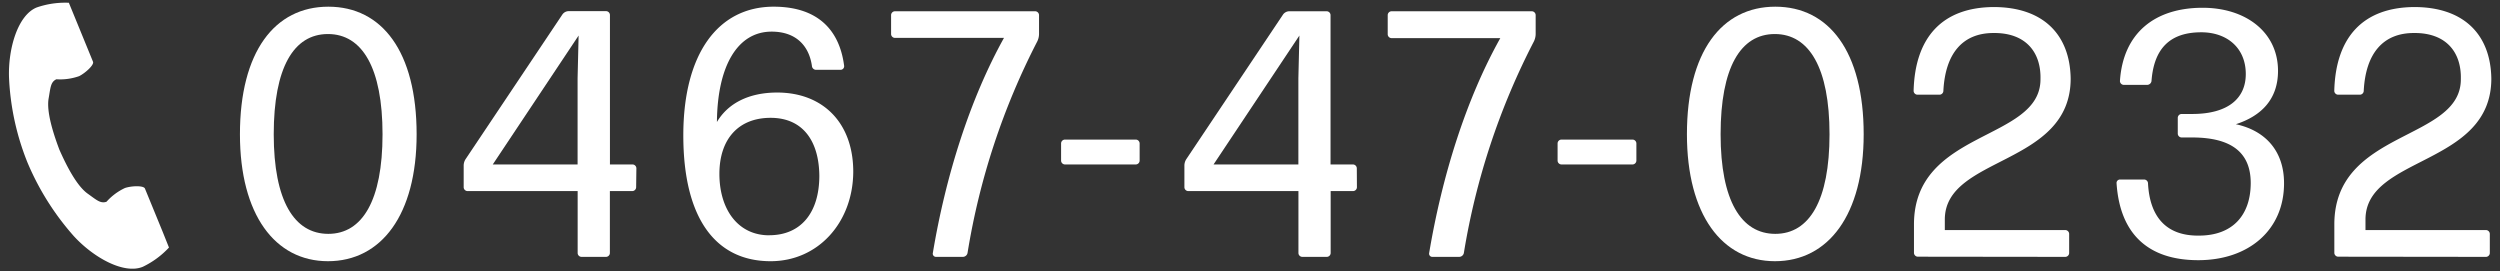 <svg xmlns="http://www.w3.org/2000/svg" viewBox="0 0 415 45"><rect x="0" y="0" width="415" height="45" fill="#333333" stroke="none"/><defs><style>.cls-1{fill:none;}.cls-2{fill:#fff;}</style></defs><title>tel </title><g id="レイヤー_2" data-name="レイヤー 2"><g id="contents"><rect class="cls-1" width="415" height="45"/><path class="cls-2" d="M54.44,43.36c-8.79,0-14.61-7.74-14.61-21.07,0-13.68,5.76-21.18,14.67-21.18S69.16,8.56,69.16,22.3C69.16,35.68,63.28,43.36,54.44,43.36Zm.06-4.54c5.64,0,9-5.53,9-16.53S60.14,5.65,54.44,5.65s-9,5.59-9,16.64S48.85,38.82,54.5,38.82Z"/><path class="cls-2" d="M105.6,31.08a.65.65,0,0,1-.64.64h-3.72V42a.65.65,0,0,1-.64.64H96.53a.65.65,0,0,1-.64-.64V31.72H77.61a.65.65,0,0,1-.64-.64V27.53a2,2,0,0,1,.35-1.16l16.06-24a1.3,1.3,0,0,1,1-.52h6.23a.65.65,0,0,1,.64.64V27.3H105a.65.65,0,0,1,.64.64ZM95.88,13l.17-7.1L81.8,27.3H95.88Z"/><path class="cls-2" d="M127.92,43.36c-9,0-14.49-6.93-14.49-20.89,0-13.62,5.82-21.36,15-21.36,6.87,0,10.88,3.43,11.7,9.84a.6.6,0,0,1-.58.64h-4.07a.69.69,0,0,1-.7-.64c-.47-3.32-2.62-5.7-6.69-5.7-5.7,0-9,5.76-9.08,15,1.86-3.14,5.35-4.89,10-4.89,7.57,0,12.63,5,12.63,13.15C141.6,36.9,135.84,43.36,127.92,43.36Zm-.23-4.31c5.24,0,8.32-3.72,8.32-9.89-.06-5.82-2.79-9.6-8.09-9.6s-8.5,3.49-8.5,9.31S122.45,39.06,127.69,39.06Z"/><path class="cls-2" d="M160.61,42a.8.8,0,0,1-.76.64h-4.48a.53.53,0,0,1-.52-.64C157,29.16,161,16.48,166.66,6.29h-18.1a.65.65,0,0,1-.64-.64V2.51a.65.65,0,0,1,.64-.64h23.28a.65.65,0,0,1,.64.64V5.65a2.9,2.9,0,0,1-.29,1.22A117.44,117.44,0,0,0,160.61,42Z"/><path class="cls-2" d="M176.78,27.3a.65.65,0,0,1-.64-.64V23.81a.65.65,0,0,1,.64-.64h11.76a.65.65,0,0,1,.64.64v2.85a.65.65,0,0,1-.64.64Z"/><path class="cls-2" d="M225.25,31.08a.65.65,0,0,1-.64.64h-3.72V42a.65.65,0,0,1-.64.64h-4.07a.65.65,0,0,1-.64-.64V31.72H197.25a.65.65,0,0,1-.64-.64V27.53a2,2,0,0,1,.35-1.16L213,2.39a1.3,1.3,0,0,1,1-.52h6.23a.65.65,0,0,1,.64.64V27.3h3.72a.65.65,0,0,1,.64.64ZM215.53,13l.17-7.1L201.45,27.3h14.08Z"/><path class="cls-2" d="M243,42a.8.8,0,0,1-.76.64h-4.48a.53.53,0,0,1-.52-.64c2.15-12.8,6.11-25.49,11.81-35.67H231a.65.65,0,0,1-.64-.64V2.51a.65.65,0,0,1,.64-.64h23.28a.65.65,0,0,1,.64.64V5.65a2.9,2.9,0,0,1-.29,1.22A117.44,117.44,0,0,0,243,42Z"/><path class="cls-2" d="M259.2,27.3a.65.65,0,0,1-.64-.64V23.81a.65.65,0,0,1,.64-.64H271a.65.65,0,0,1,.64.64v2.85a.65.65,0,0,1-.64.64Z"/><path class="cls-2" d="M294.64,43.36c-8.79,0-14.61-7.74-14.61-21.07,0-13.68,5.76-21.18,14.67-21.18s14.67,7.45,14.67,21.18C309.37,35.68,303.49,43.36,294.64,43.36Zm.06-4.54c5.65,0,9-5.53,9-16.53s-3.37-16.64-9.08-16.64-9,5.59-9,16.64S289.05,38.82,294.7,38.82Z"/><path class="cls-2" d="M318.36,42.61a.65.65,0,0,1-.64-.64V37.25c0-15.77,21-13.79,21-24.09.12-4.48-2.44-7.74-7.8-7.68-5.06,0-8,3.32-8.32,9.6a.65.65,0,0,1-.64.64H318.3a.65.65,0,0,1-.64-.64c.23-8.9,4.77-13.85,13.27-13.91,8.21,0,12.69,4.54,12.8,11.87,0,14.55-20.89,12.8-20.89,23.4v1.75h20a.65.65,0,0,1,.64.64V42a.65.65,0,0,1-.64.64Z"/><path class="cls-2" d="M364.91,43.19c-8.32,0-13-4.36-13.56-12.75a.57.57,0,0,1,.58-.64h4a.65.65,0,0,1,.64.64c.29,5.53,3,8.73,8.44,8.67,5.65,0,8.56-3.43,8.61-8.61s-3.2-7.68-9.72-7.68h-1.75a.65.65,0,0,1-.64-.64V19.56a.65.65,0,0,1,.64-.64h1.75c6,0,8.9-2.62,8.9-6.63,0-4.36-3.14-6.93-7.39-6.93-5.18,0-7.86,2.68-8.26,8.09a.74.74,0,0,1-.7.64h-3.9a.65.65,0,0,1-.64-.64c.52-8,5.82-12.16,13.73-12.16,7.1,0,12.51,4,12.51,10.48,0,4.77-2.85,7.51-7,8.85,5.12,1.11,8,4.66,8,9.78C379.17,38.18,373.29,43.19,364.91,43.19Z"/><path class="cls-2" d="M388.14,42.61a.65.65,0,0,1-.64-.64V37.25c0-15.77,21-13.79,21-24.09.12-4.48-2.44-7.74-7.8-7.68-5.06,0-8,3.32-8.32,9.6a.65.65,0,0,1-.64.64h-3.61a.65.65,0,0,1-.64-.64c.23-8.9,4.77-13.85,13.27-13.91,8.21,0,12.69,4.54,12.8,11.87,0,14.55-20.89,12.8-20.89,23.4v1.75h20a.65.65,0,0,1,.64.64V42a.65.65,0,0,1-.64.64Z"/><path class="cls-2" d="M6.09,1.24C2.94,2.52,1.32,8.1,1.5,12.93A42.58,42.58,0,0,0,4.57,27a44.22,44.22,0,0,0,7.66,12.17c3.26,3.57,8.33,6.41,11.47,5.12a14.45,14.45,0,0,0,4.35-3.2L27,38.47,24.06,31.3c-.22-.53-2.23-.46-3.32-.09a9.5,9.5,0,0,0-3.06,2.28c-1,.35-1.67-.31-3.12-1.34-1.78-1.27-3.45-4.47-4.71-7.32-1.1-2.92-2.16-6.38-1.77-8.53.31-1.75.31-2.69,1.28-3.14a9.5,9.5,0,0,0,3.78-.52c1-.5,2.52-1.86,2.3-2.39L12.5,3.07,11.43.46A14.45,14.45,0,0,0,6.09,1.24Z"/></g></g></svg>